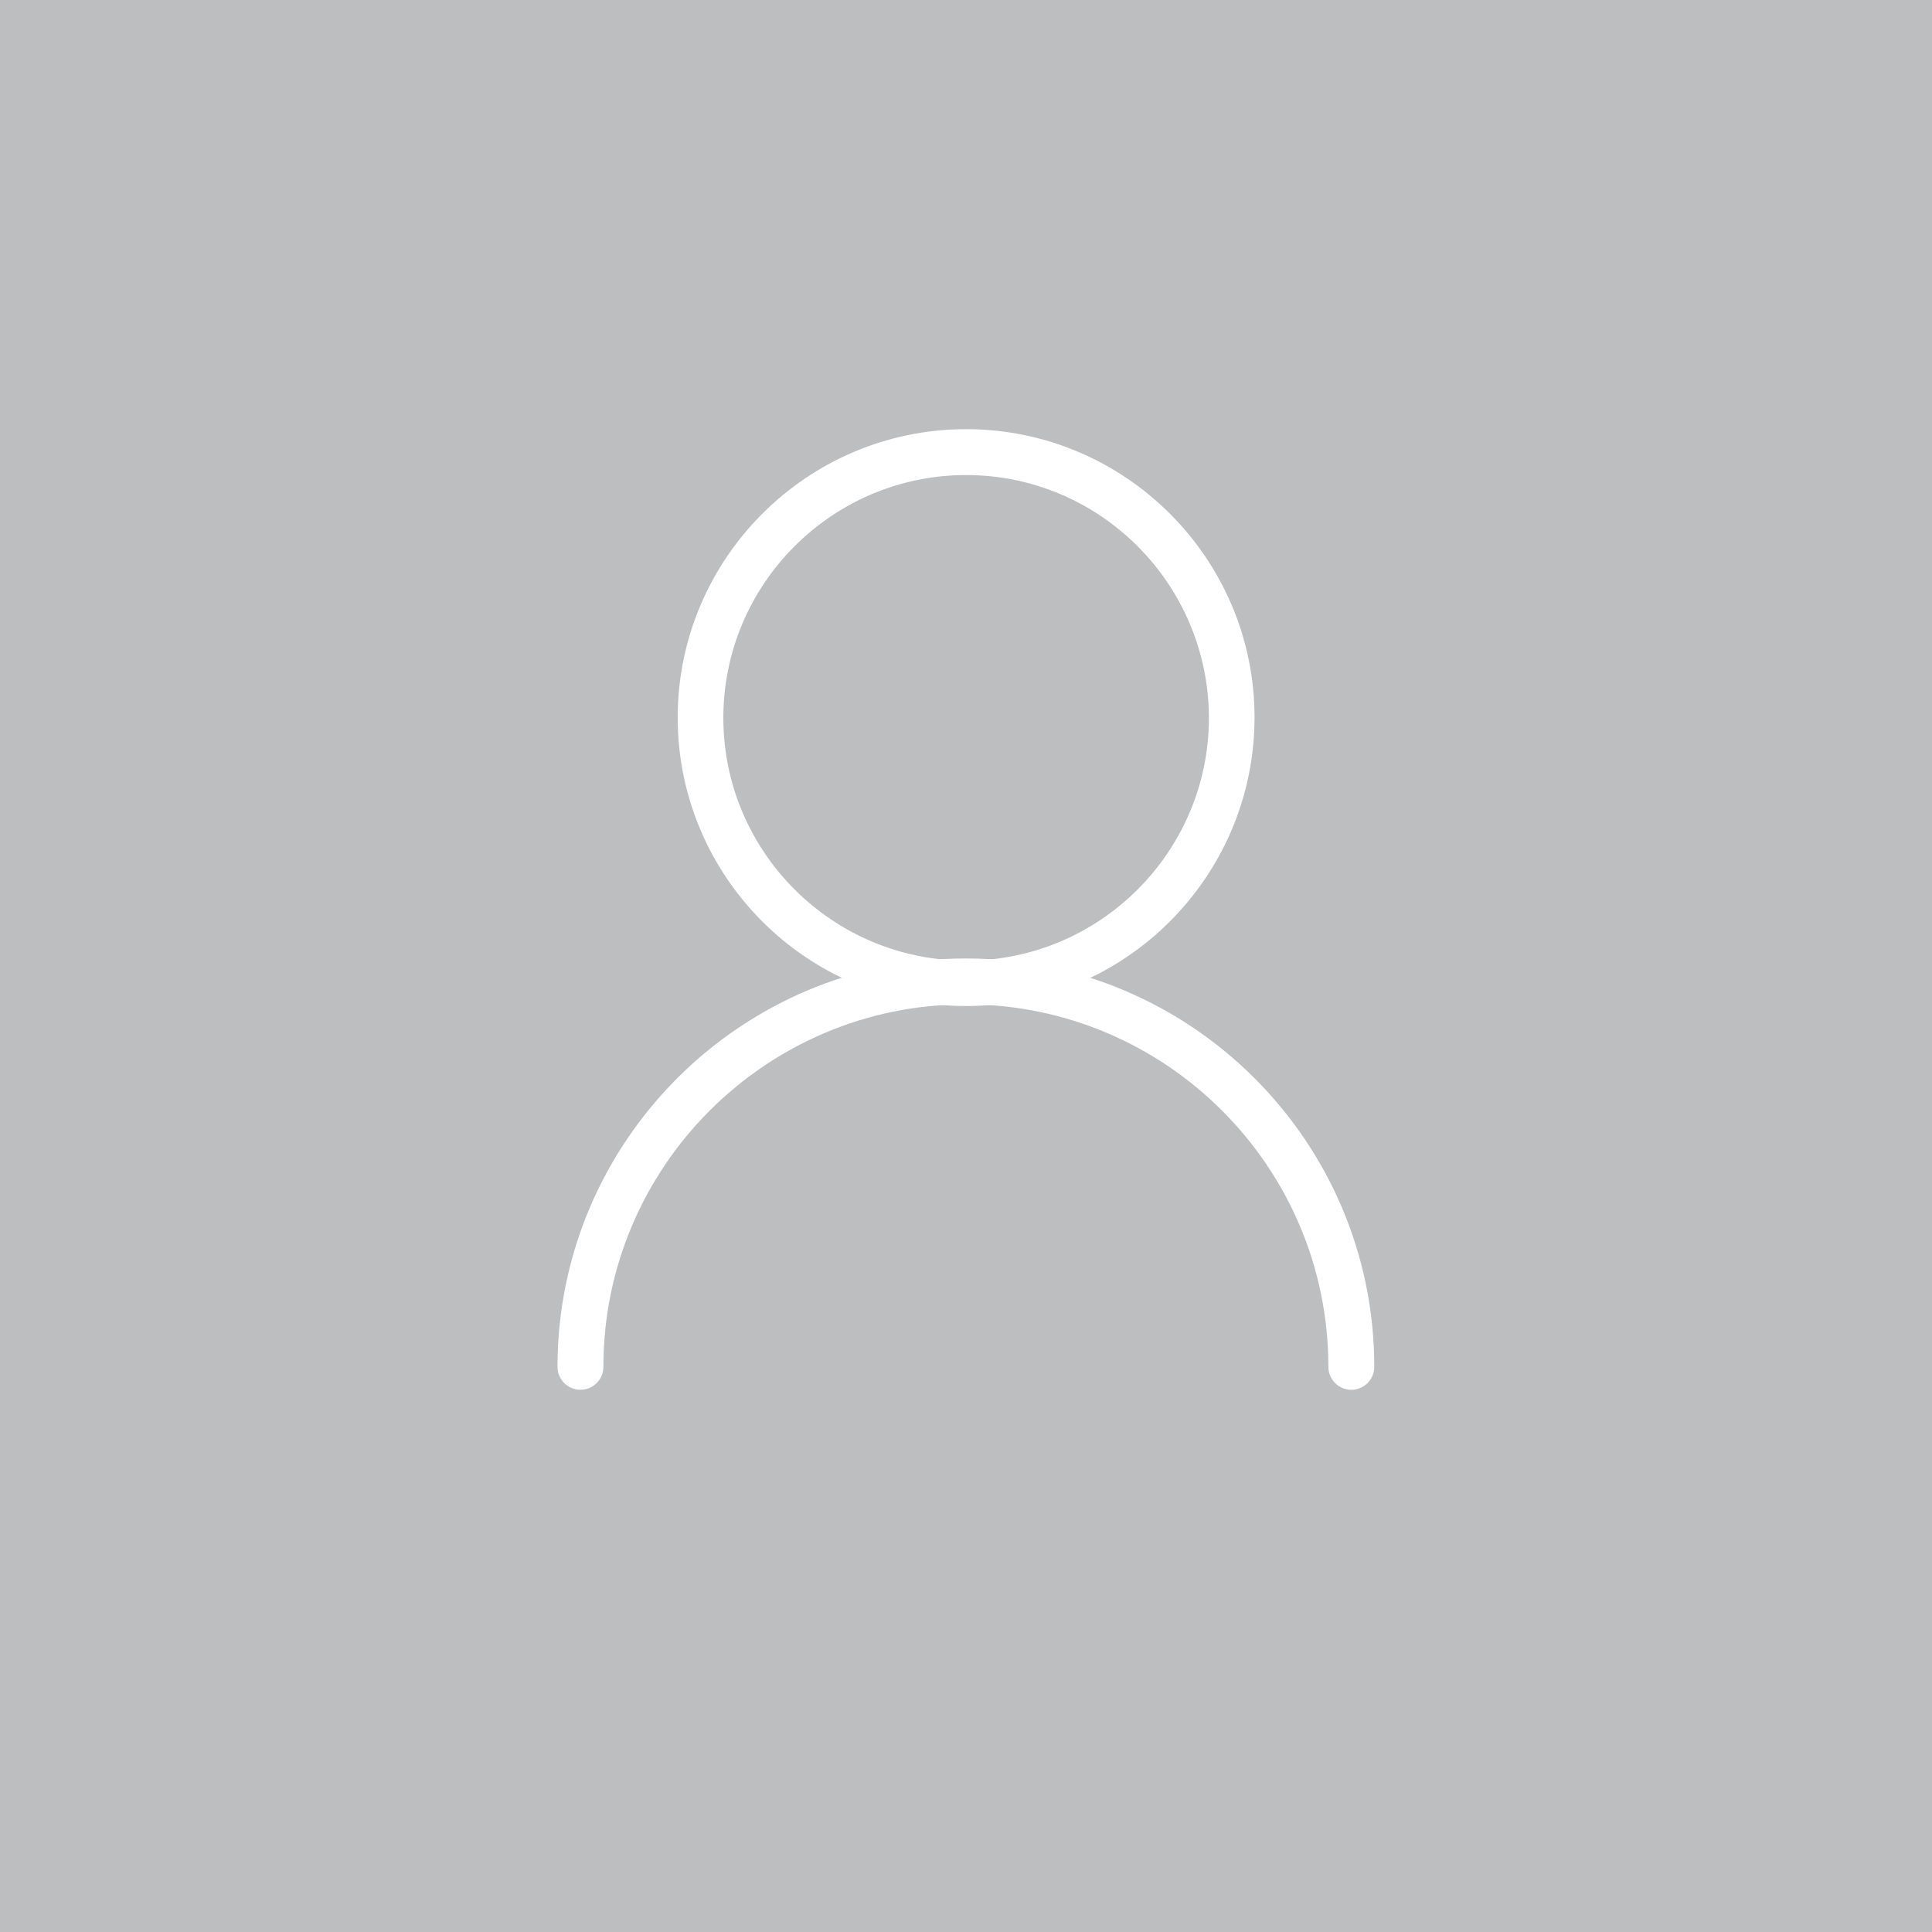 <!-- Generator: Adobe Illustrator 25.1.0, SVG Export Plug-In  -->
<svg version="1.1" xmlns="http://www.w3.org/2000/svg" xmlns:xlink="http://www.w3.org/1999/xlink" x="0px" y="0px" width="808.5px"
	 height="808.5px" viewBox="0 0 808.5 808.5" style="overflow:visible;enable-background:new 0 0 808.5 808.5;"
	 xml:space="preserve">
<style type="text/css">
	.st0{fill:#BCBEC0;}
	.st1{fill:none;stroke:#FFFFFF;stroke-width:19.134;stroke-linecap:round;stroke-miterlimit:10;}
	.st2{fill:#FFFFFF;}
</style>
<defs>
</defs>
<rect class="st0" width="808.5" height="808.5"/>
<g>
	<path class="st1" d="M387,467.2"/>
	<g>
		<path class="st2" d="M565.5,581.6c-5.3,0-9.6-4.3-9.6-9.6c0-83.7-68.1-151.7-151.7-151.7c-83.7,0-151.7,68.1-151.7,151.7
			c0,5.3-4.3,9.6-9.6,9.6s-9.6-4.3-9.6-9.6c0-94.2,76.6-170.9,170.9-170.9c94.2,0,170.9,76.6,170.9,170.9
			C575.1,577.3,570.8,581.6,565.5,581.6z"/>
		<path class="st2" d="M404.3,421c-66.5,0-120.7-54.1-120.7-120.7c0-66.5,54.1-120.7,120.7-120.7c66.5,0,120.7,54.1,120.7,120.7
			C524.9,366.9,470.8,421,404.3,421z M404.3,198.8c-56,0-101.6,45.6-101.6,101.6c0,56,45.6,101.6,101.6,101.6
			c56,0,101.6-45.6,101.6-101.6C505.8,244.4,460.3,198.8,404.3,198.8z"/>
	</g>
</g>
</svg>
